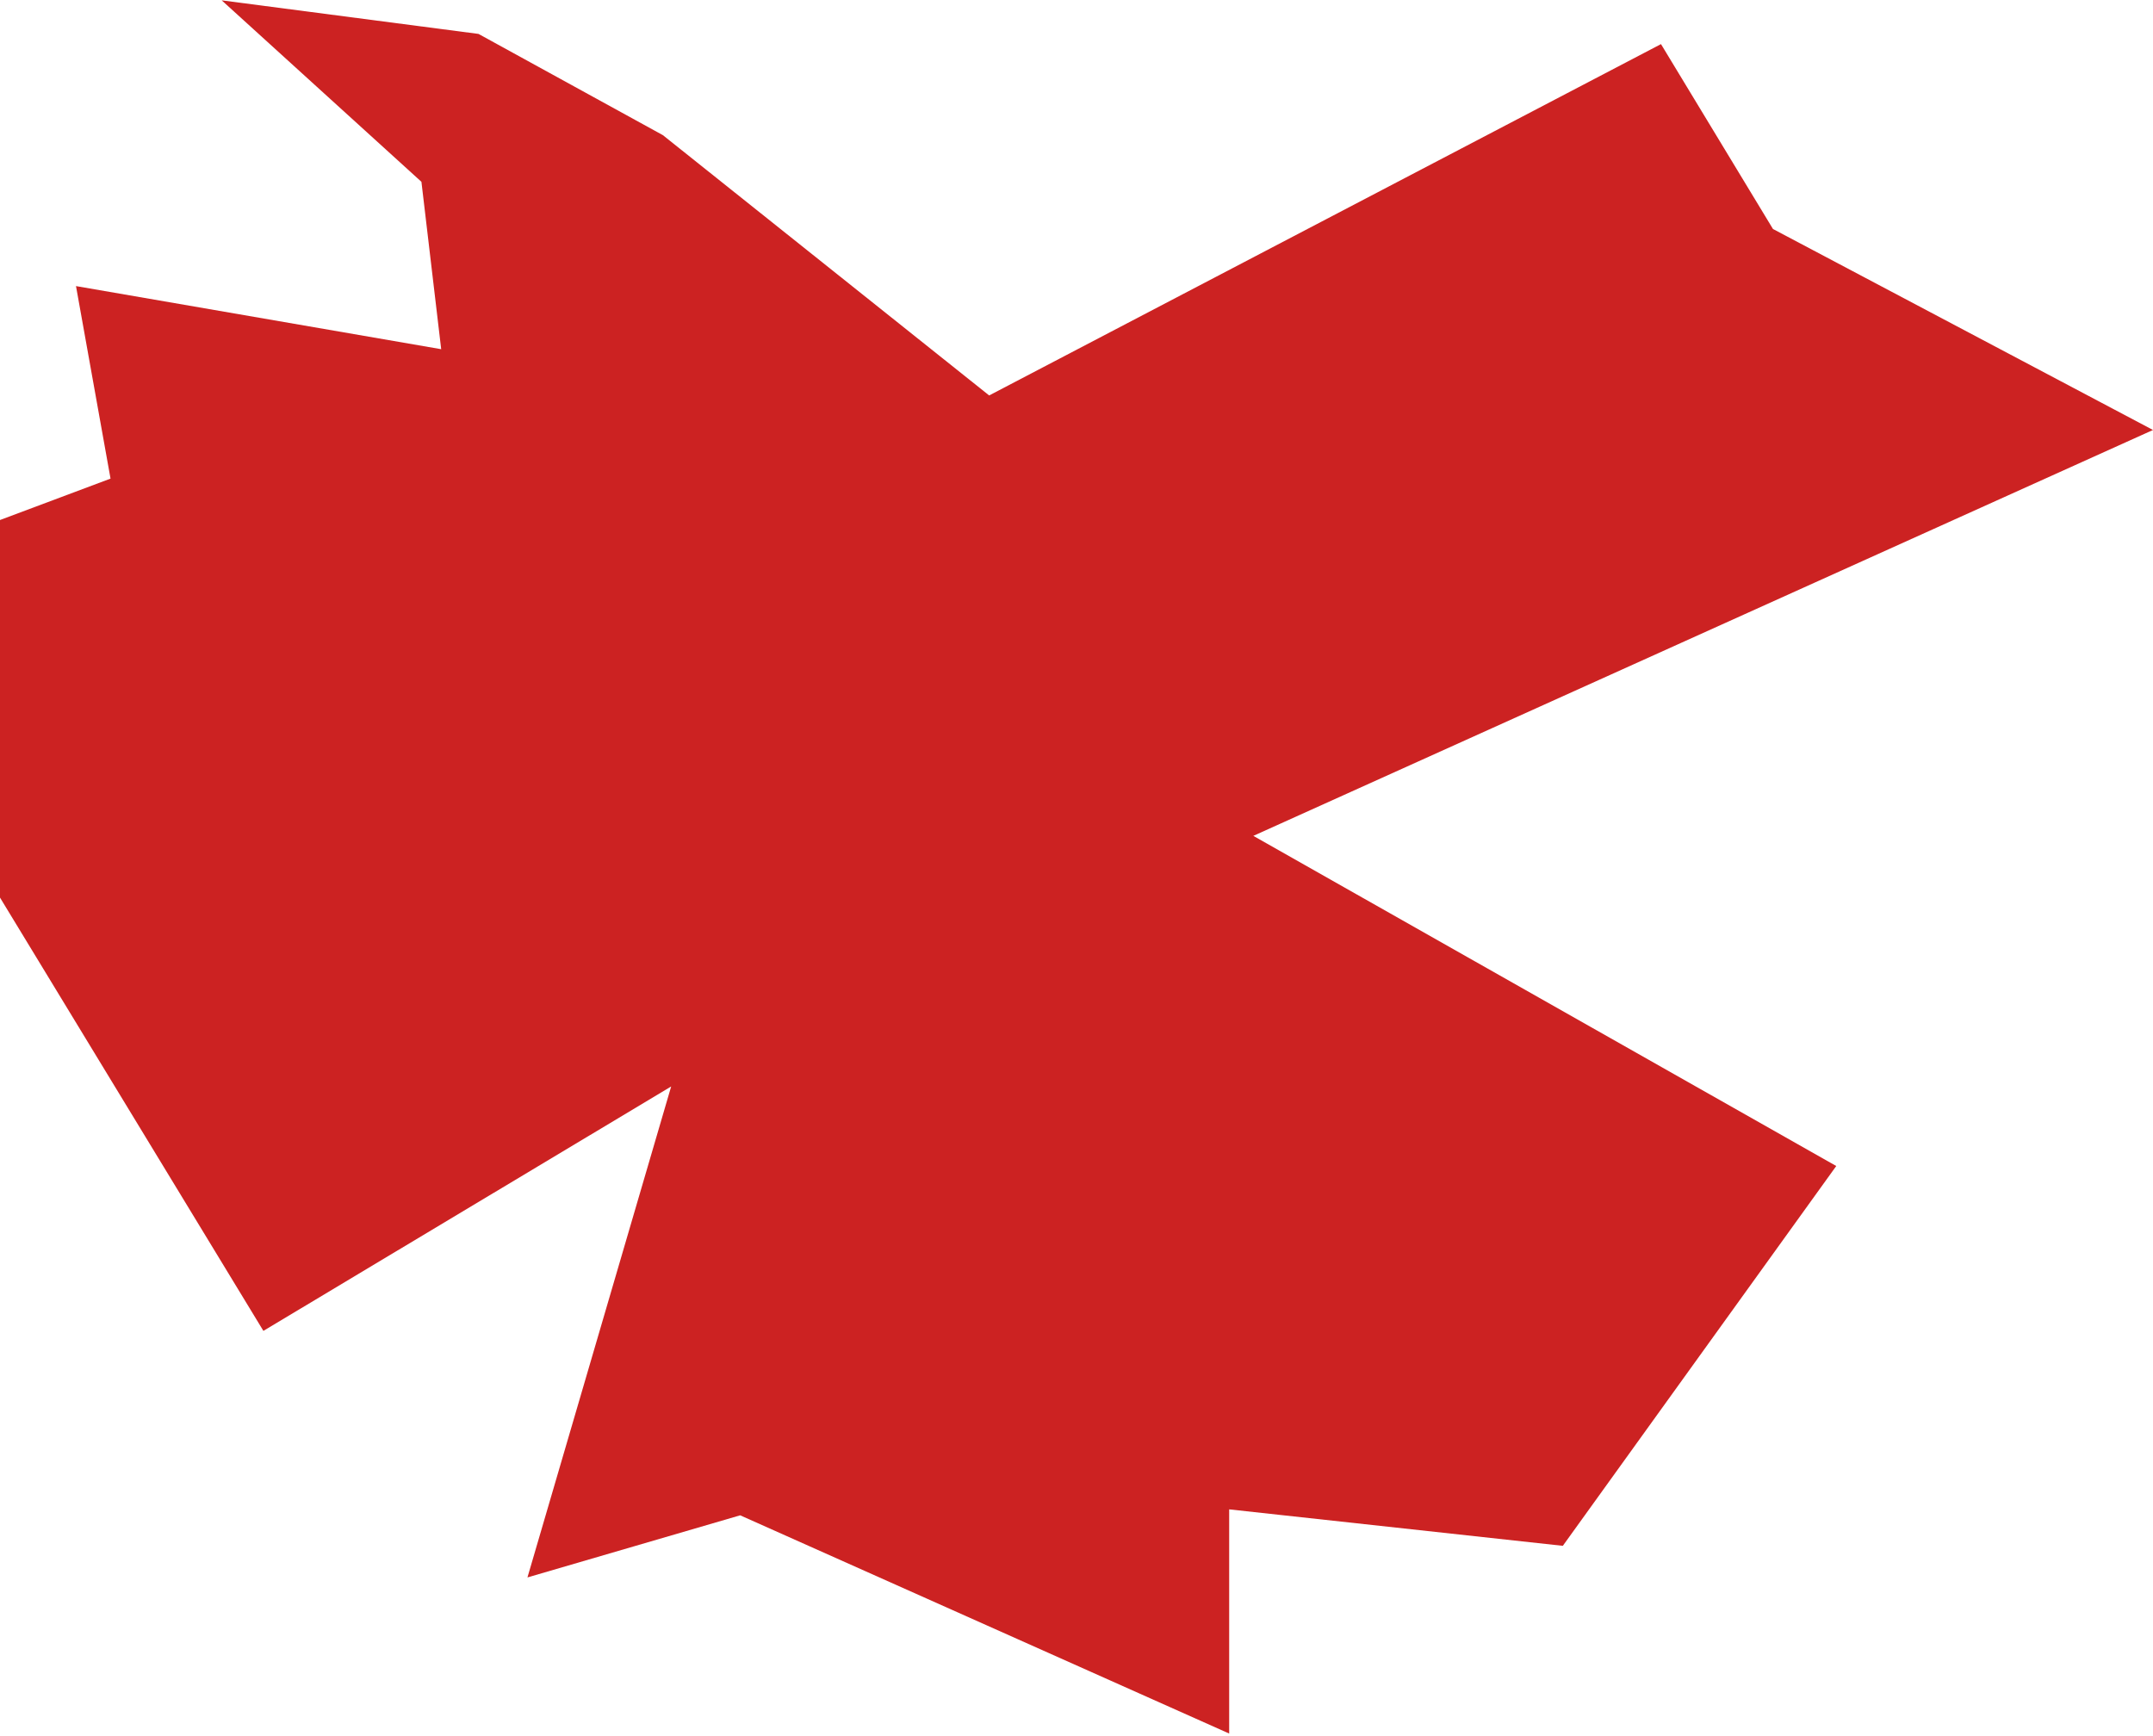 <?xml version="1.0" encoding="UTF-8"?> <svg xmlns="http://www.w3.org/2000/svg" width="455" height="367" viewBox="0 0 455 367" fill="none"> <path d="M141.84 229.633L55.664 281.287L0 189.709L0 109.909L23.358 101.156L16.06 60.467L93.238 73.803L89.063 38.427L46.851 0.071L101.123 7.168L140.088 28.566L209.043 83.579L351.021 9.322L374.688 48.399L454.999 90.879L264.869 176.664L388.062 246.443L330.275 326.718L259.766 319.011V366.393L156.425 320.268L111.467 333.398L141.84 229.633Z" fill="#CC2222"></path> </svg> 